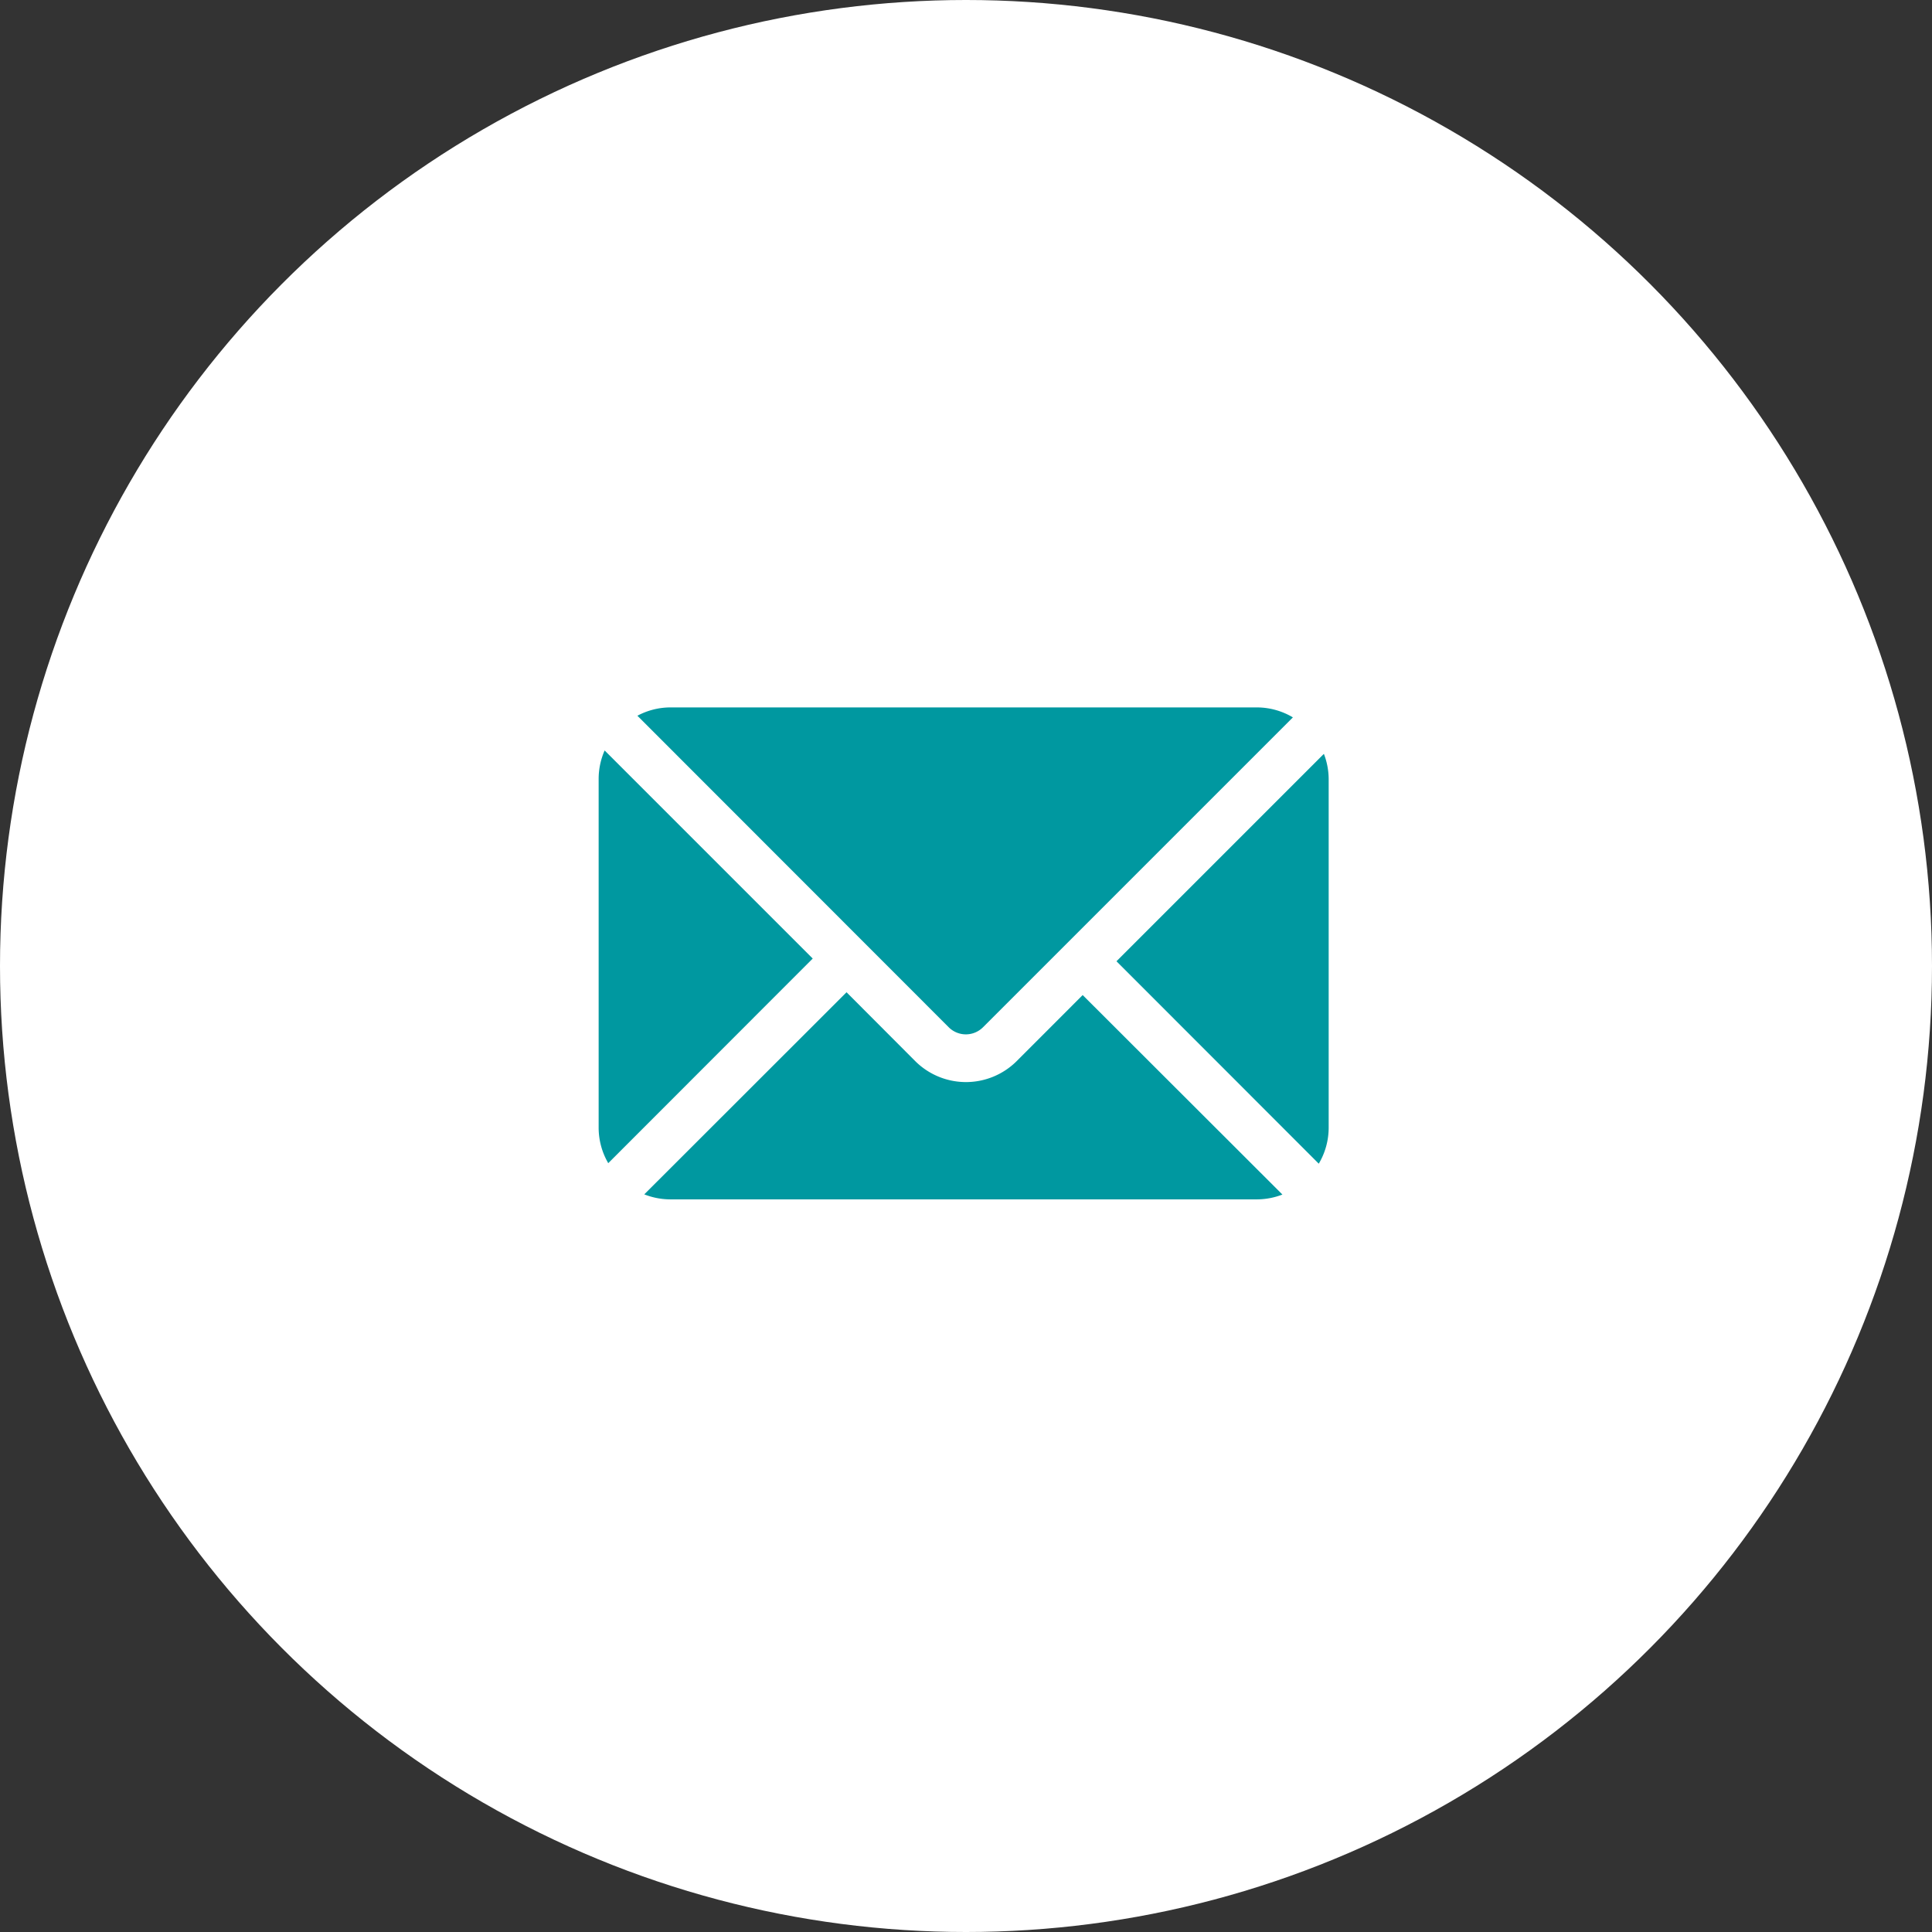<svg xmlns="http://www.w3.org/2000/svg" width="71" height="71" viewBox="0 0 71 71"><rect x="0" y="0" width="71" height="71" fill="#333333" stroke="none"/><g id="correo" transform="translate(-916 -800)"><circle id="Elipse_42" data-name="Elipse 42" cx="35.5" cy="35.5" r="35.5" transform="translate(916 800)" fill="#fff"></circle><g id="Grupo_32" data-name="Grupo 32" transform="translate(938 826)"><path id="Trazado_46" data-name="Trazado 46" d="M370.62,131.049a2.594,2.594,0,0,0,.364-1.31V116.909a2.6,2.6,0,0,0-.176-.921l-7.622,7.622Z" transform="translate(-344.156 -114.284)" fill="#0098a0"></path><path id="Trazado_47" data-name="Trazado 47" d="M38.562,95.239a.891.891,0,0,0,1.236,0l11.4-11.4a2.594,2.594,0,0,0-1.314-.366H28.309a2.59,2.59,0,0,0-1.2.306Z" transform="translate(-25.685 -83.476)" fill="#0098a0"></path><path id="Trazado_48" data-name="Trazado 48" d="M.22,113.611A2.6,2.6,0,0,0,0,114.656v12.831a2.593,2.593,0,0,0,.353,1.291l7.514-7.52Z" transform="translate(0 -112.032)" fill="#0098a0"></path><path id="Trazado_49" data-name="Trazado 49" d="M48.117,283.366,45.685,285.8a2.641,2.641,0,0,1-3.715,0l-2.531-2.537-7.433,7.427a2.6,2.6,0,0,0,.947.184H54.532a2.6,2.6,0,0,0,.925-.177Z" transform="translate(-30.329 -272.798)" fill="#0098a0"></path></g></g></svg>